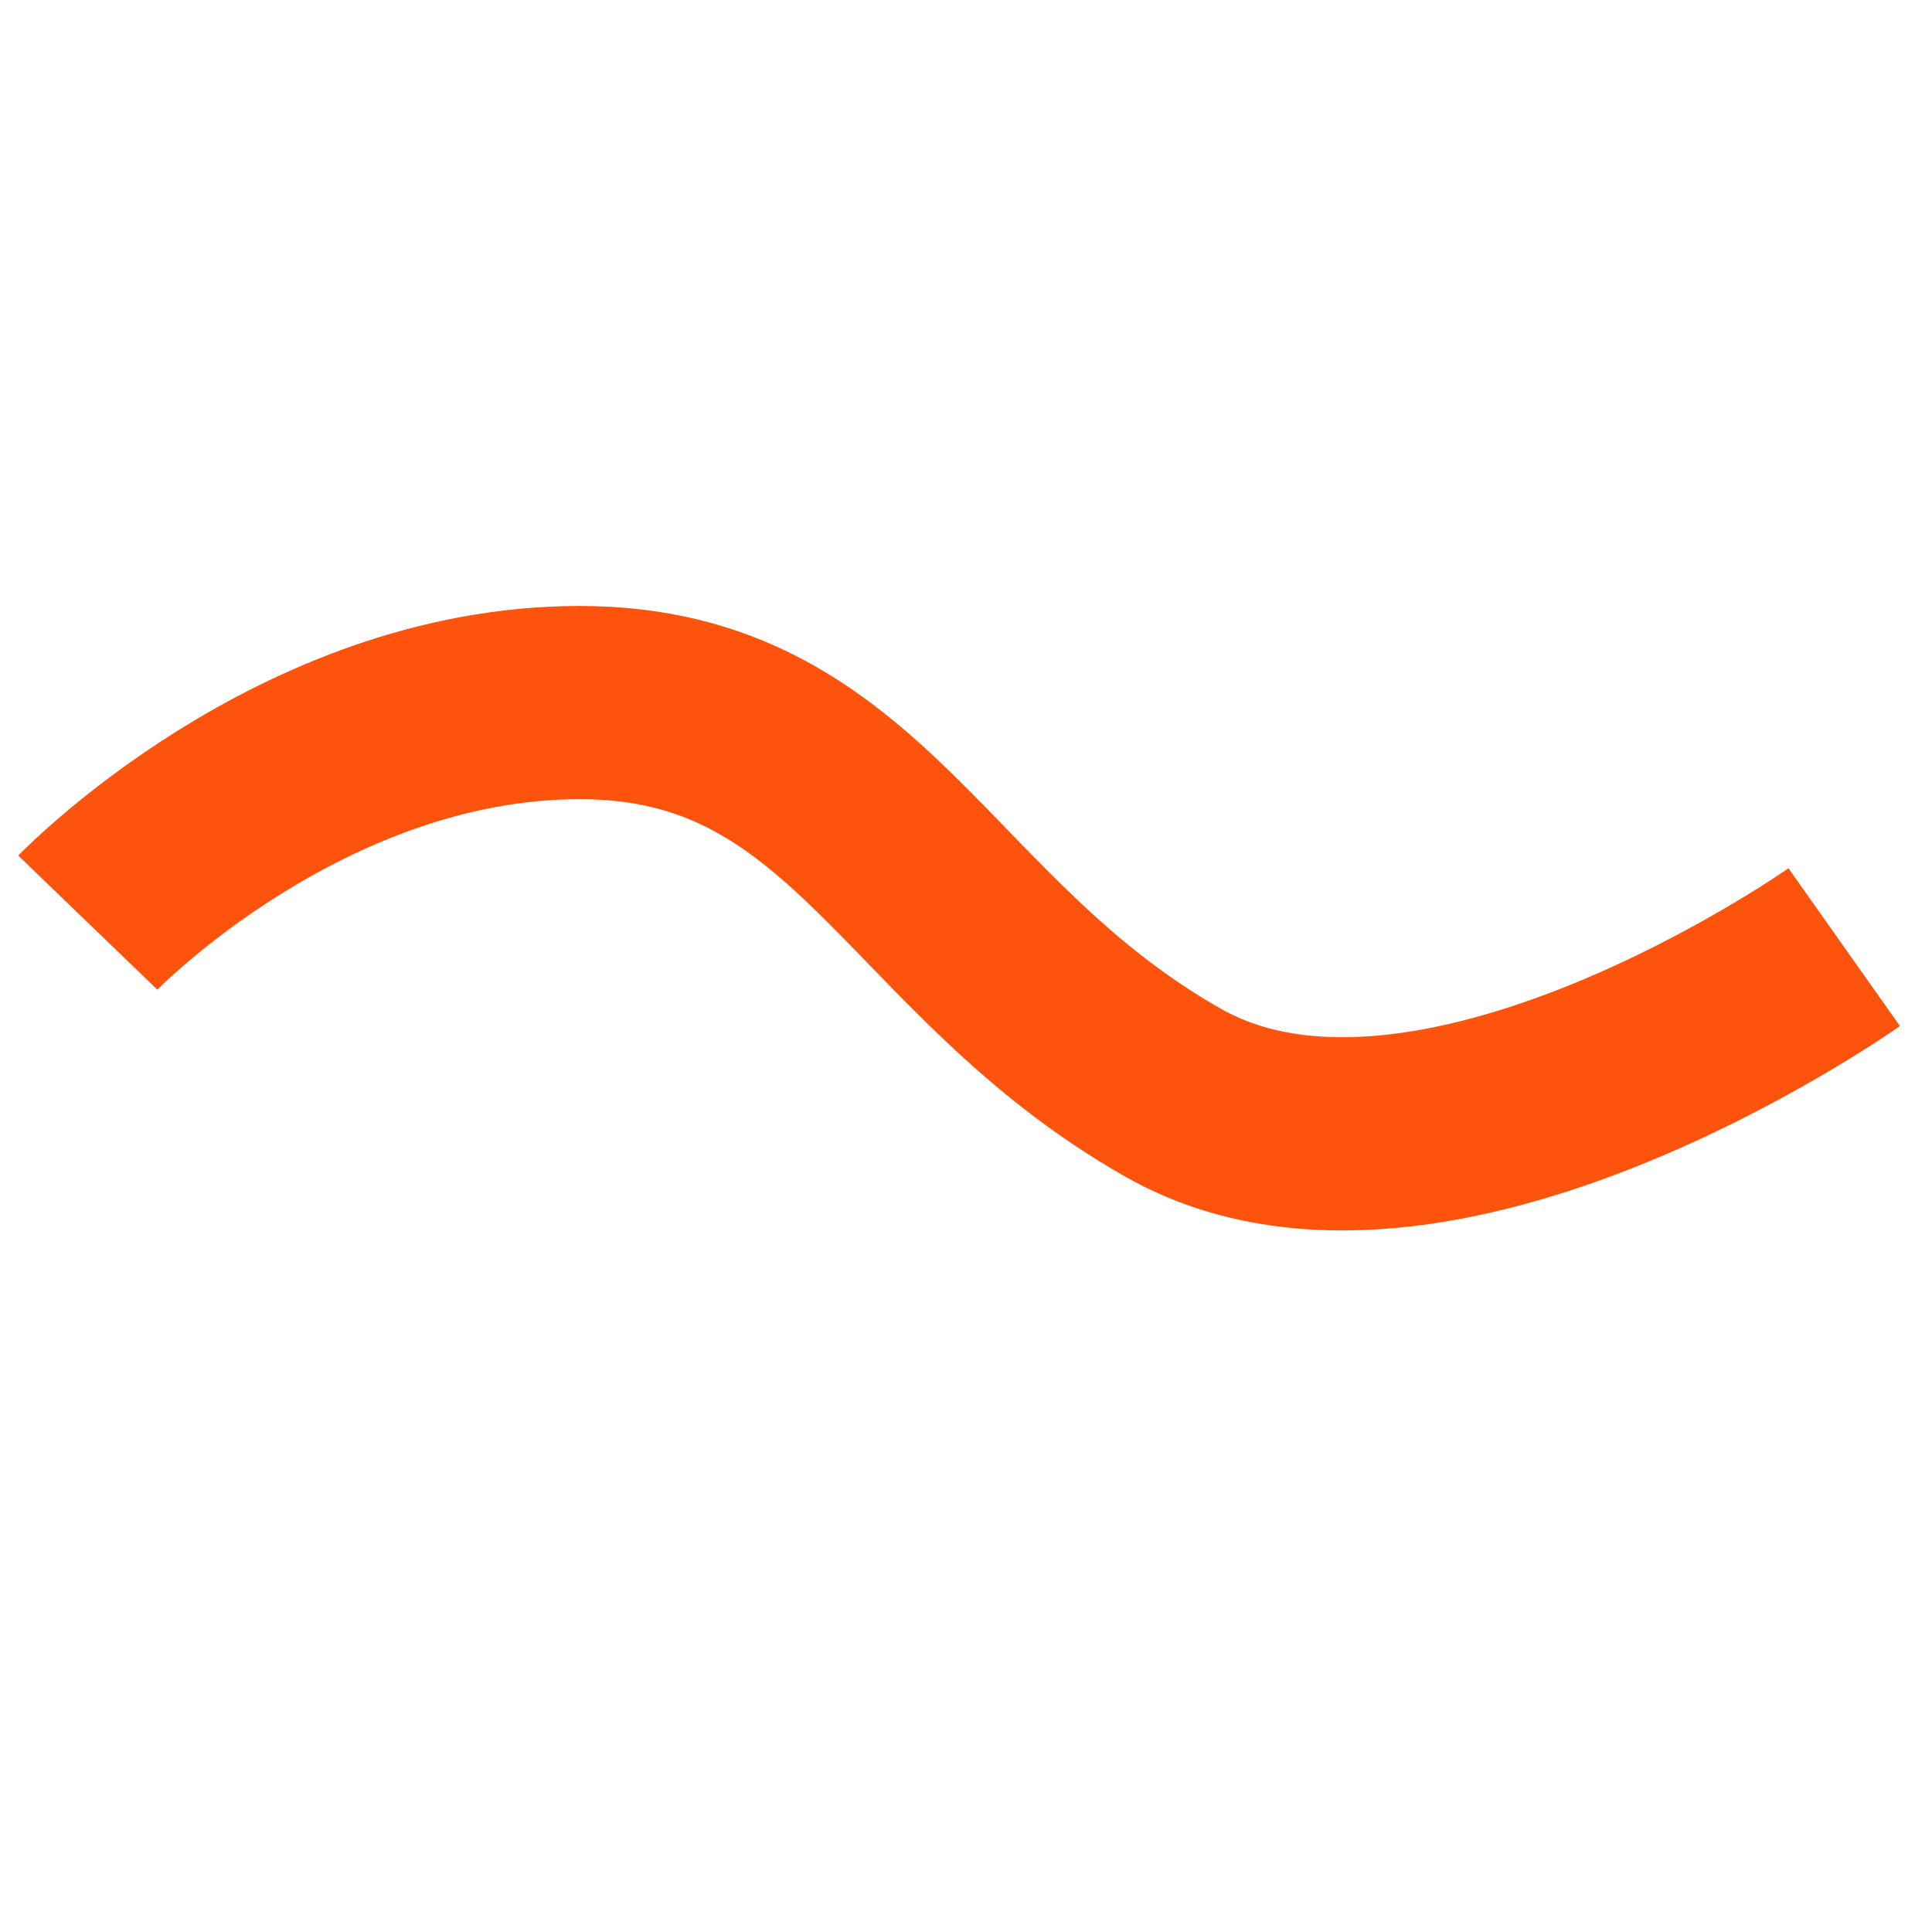 <svg fill="none" height="20" viewBox="0 0 20 20" width="20" xmlns="http://www.w3.org/2000/svg"><path d="m19.091 9.805s-4.272 3.019-6.941 1.51c-2.669-1.51-3.253-4.042-6.149-4.042s-5.092 2.278-5.092 2.278" stroke="#fe530d" stroke-width="2"/></svg>